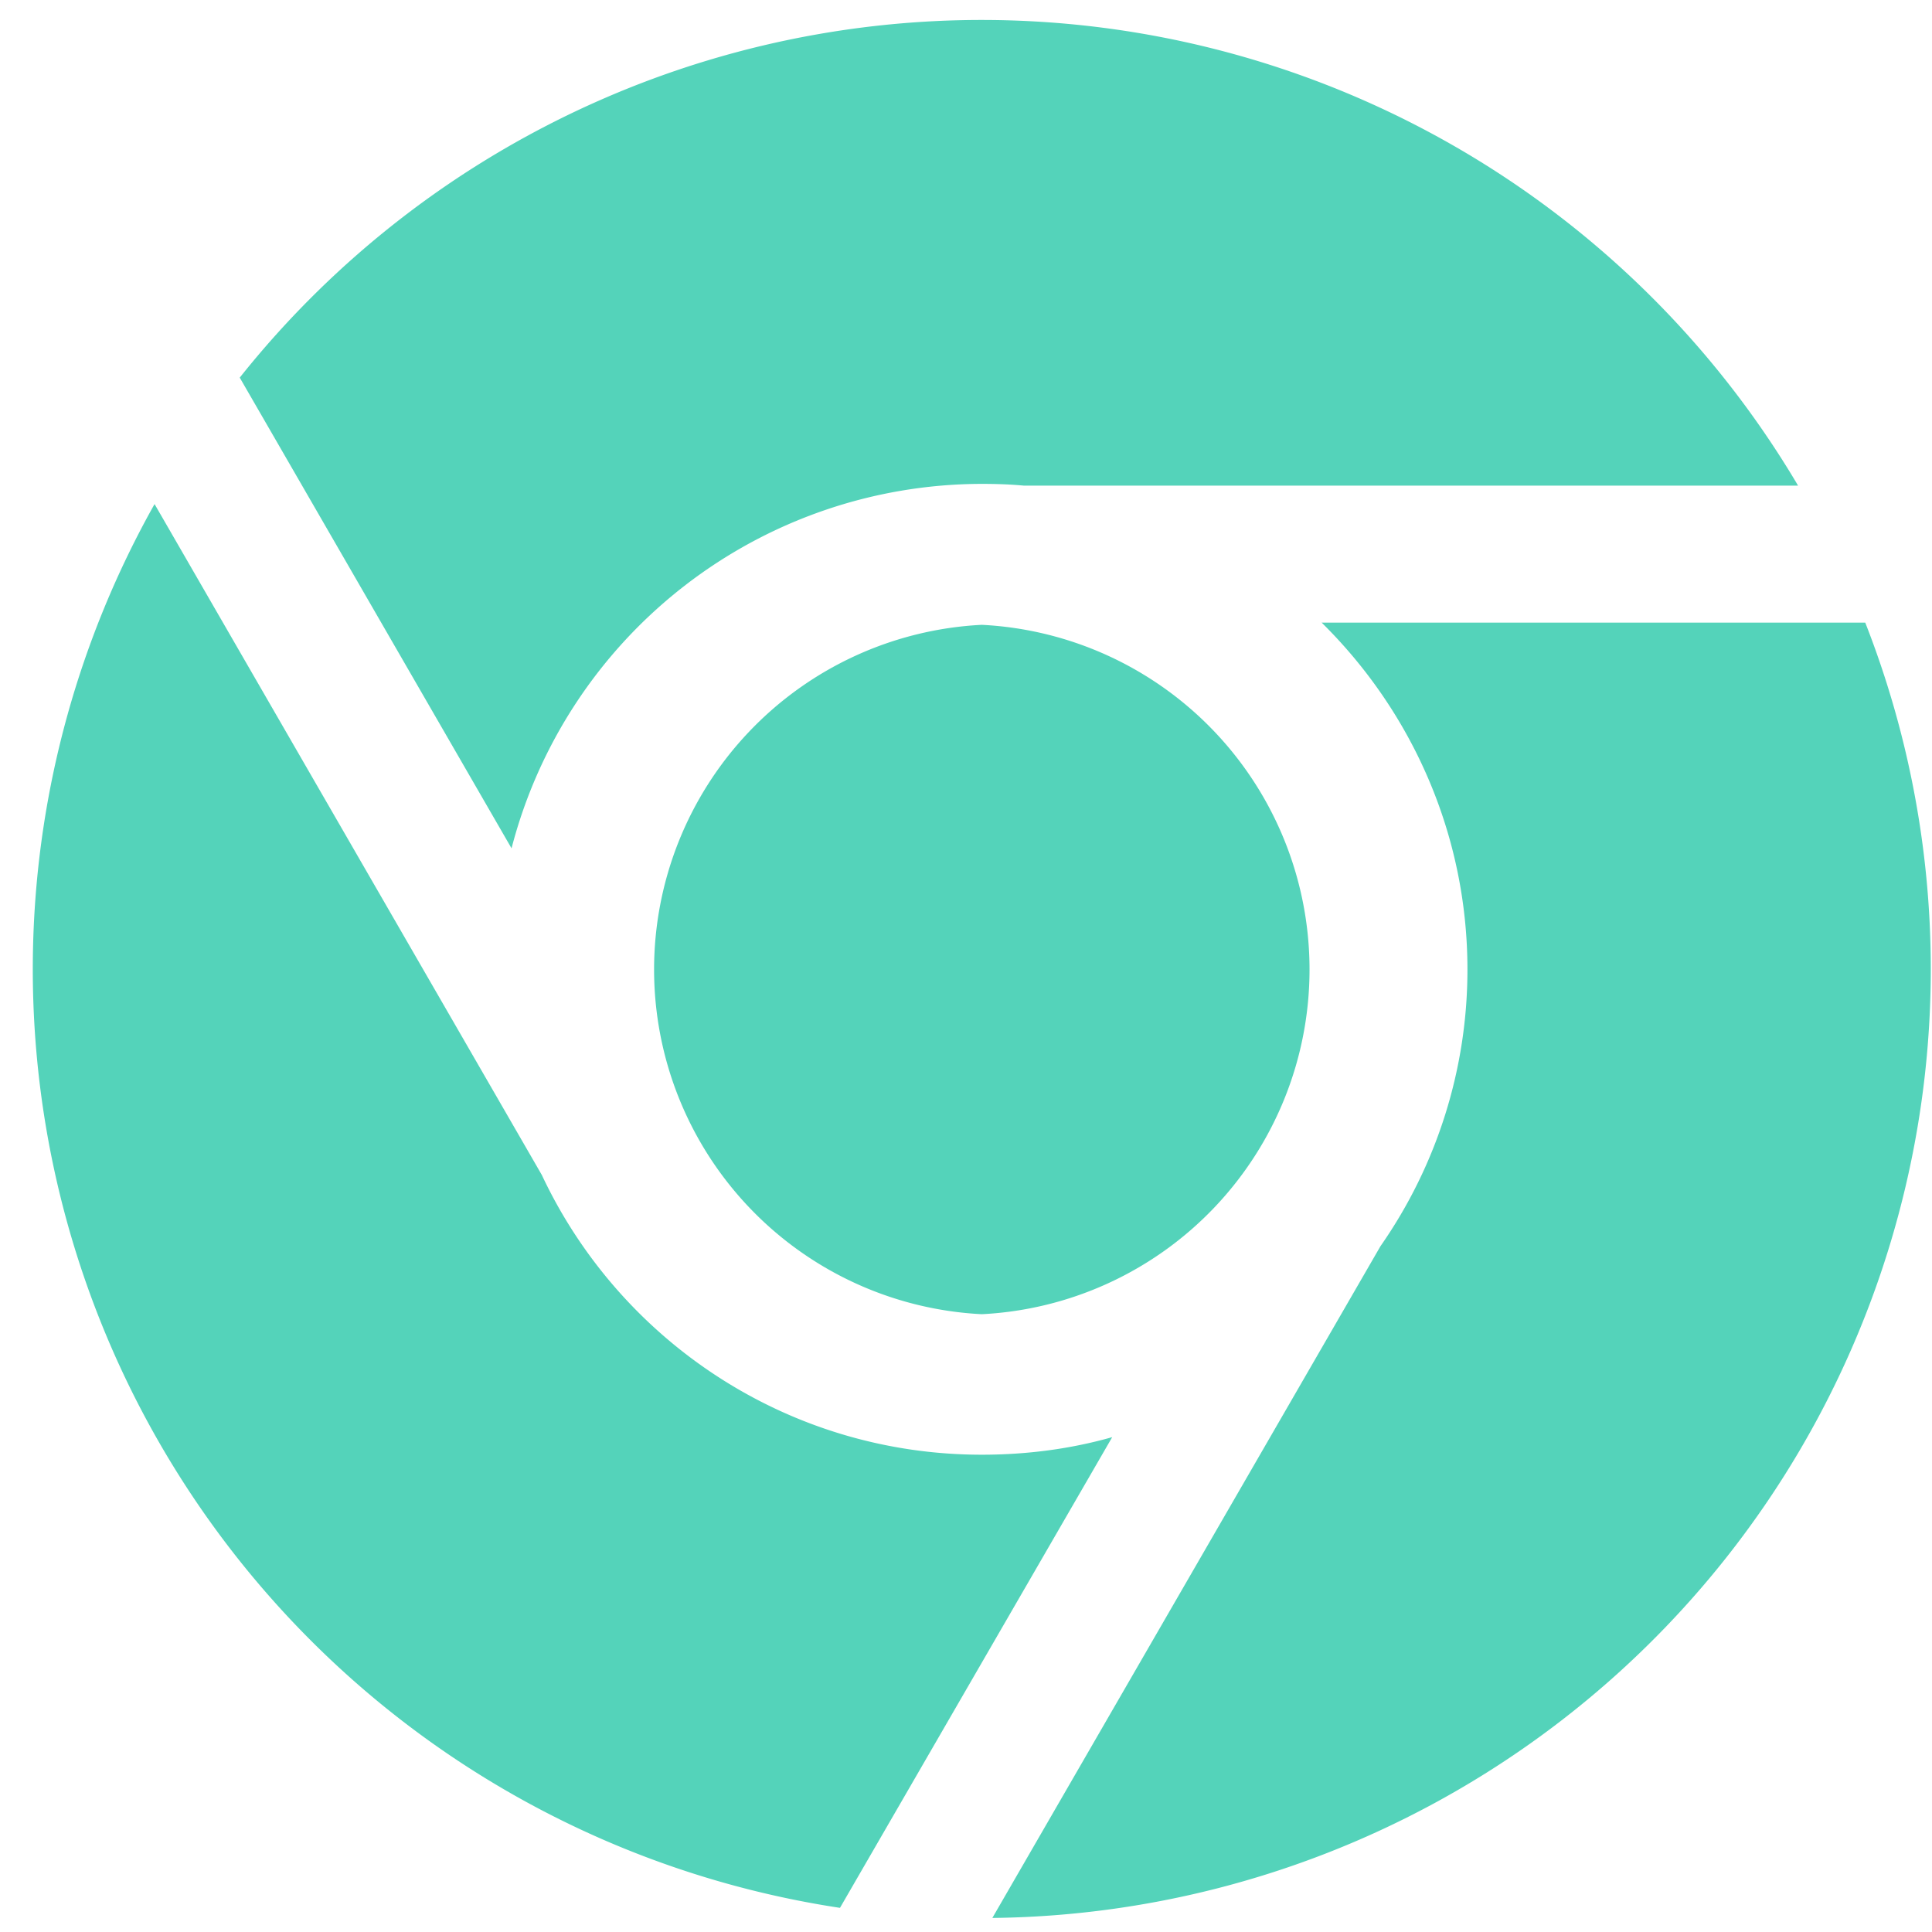 <?xml version="1.0" encoding="UTF-8"?> <svg xmlns="http://www.w3.org/2000/svg" xmlns:xlink="http://www.w3.org/1999/xlink" width="44" height="44" viewBox="0 0 44 44"><defs><path id="srbpa" d="M848.36 386.02c.32 0 .64.01.96.04h17.63a21.6 21.6 0 0 0-35.49-2.46l6.19 10.72a11.08 11.08 0 0 1 10.7-8.3zm11.06 11.06a11 11 0 0 1-1.98 6.3l-8.84 15.3a21.61 21.61 0 0 0 19.88-29.5H856.1c2.04 2.01 3.32 4.81 3.32 7.9zm-11.06 7.85a7.86 7.86 0 0 0 0-15.7 7.86 7.86 0 0 0 0 15.7zm0 3.2c-4.42 0-8.25-2.6-10.02-6.37l-8.82-15.28a21.62 21.62 0 0 0 15.61 31.97l6.2-10.72c-.95.27-1.95.4-2.97.4z"></path></defs><g><g transform="translate(-826 -375)"><use fill="#54d3ba" xlink:href="#srbpa"></use></g></g></svg> 